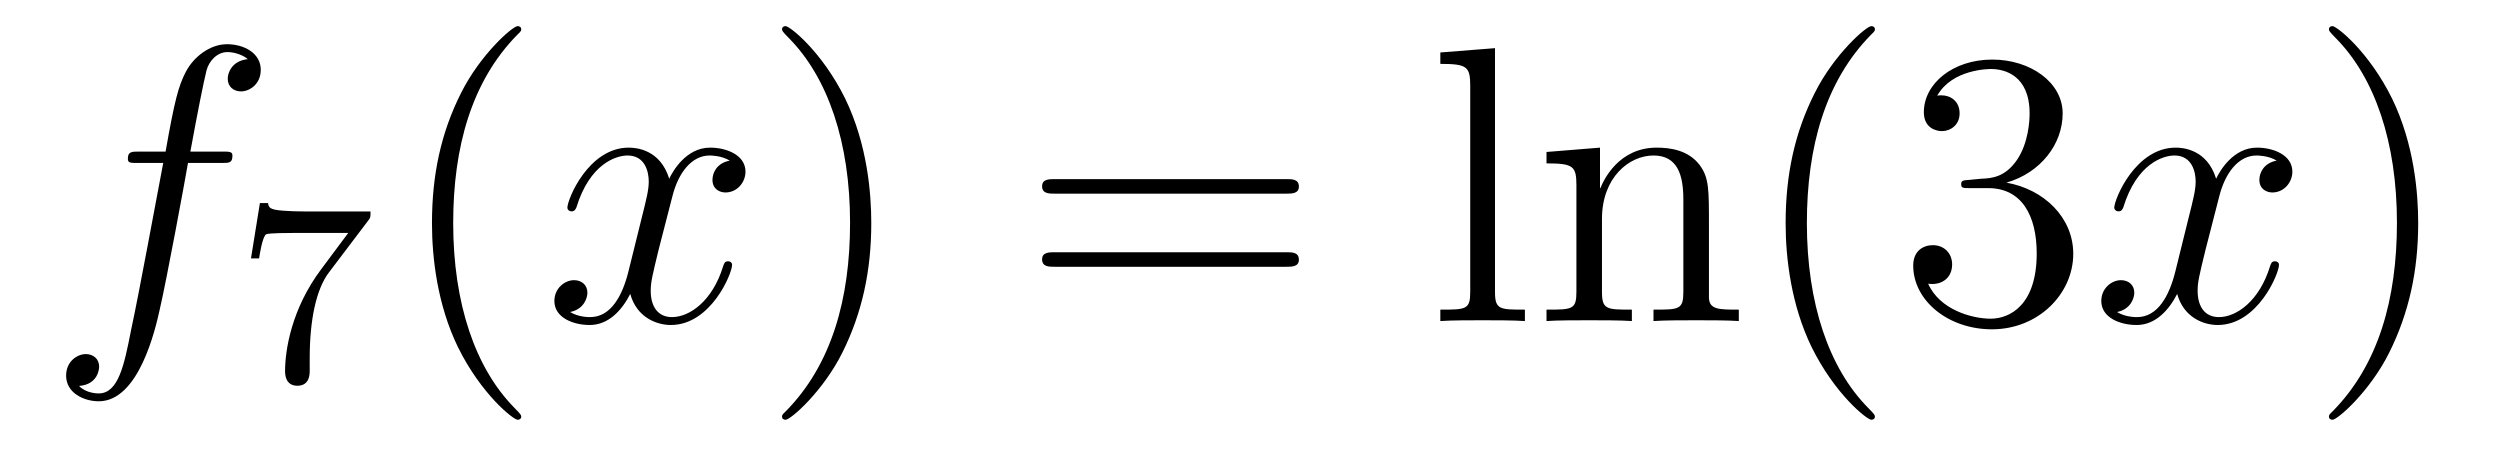 <?xml version='1.0'?>
<!-- This file was generated by dvisvgm 1.14.1 -->
<svg height='14pt' version='1.1' viewBox='0 -14 76 14' width='76pt' xmlns='http://www.w3.org/2000/svg' xmlns:xlink='http://www.w3.org/1999/xlink'>
<g id='page1'>
<g transform='matrix(1 0 0 1 -127 650)'>
<path d='M133.732 -659.046C133.971 -659.046 134.066 -659.046 134.066 -659.273C134.066 -659.392 133.971 -659.392 133.755 -659.392H132.787C133.014 -660.623 133.182 -661.472 133.277 -661.855C133.349 -662.142 133.6 -662.417 133.911 -662.417C134.162 -662.417 134.413 -662.309 134.532 -662.202C134.066 -662.154 133.923 -661.807 133.923 -661.604C133.923 -661.365 134.102 -661.221 134.329 -661.221C134.568 -661.221 134.927 -661.424 134.927 -661.879C134.927 -662.381 134.425 -662.656 133.899 -662.656C133.385 -662.656 132.883 -662.273 132.644 -661.807C132.428 -661.388 132.309 -660.958 132.034 -659.392H131.233C131.006 -659.392 130.887 -659.392 130.887 -659.177C130.887 -659.046 130.958 -659.046 131.197 -659.046H131.962C131.747 -657.934 131.257 -655.232 130.982 -653.953C130.779 -652.913 130.6 -652.04 130.002 -652.04C129.966 -652.04 129.619 -652.04 129.404 -652.267C130.014 -652.315 130.014 -652.841 130.014 -652.853C130.014 -653.092 129.834 -653.236 129.608 -653.236C129.368 -653.236 129.01 -653.032 129.01 -652.578C129.01 -652.064 129.536 -651.801 130.002 -651.801C131.221 -651.801 131.723 -653.989 131.855 -654.587C132.07 -655.507 132.656 -658.687 132.715 -659.046H133.732Z' fill-rule='evenodd'/>
<path d='M138.192 -657.293C138.264 -657.38 138.264 -657.396 138.264 -657.572H136.24C136.041 -657.572 135.793 -657.58 135.594 -657.596C135.18 -657.627 135.172 -657.699 135.148 -657.827H134.901L134.63 -656.145H134.877C134.893 -656.265 134.981 -656.815 135.092 -656.878C135.18 -656.918 135.777 -656.918 135.897 -656.918H137.586L136.766 -655.818C135.857 -654.607 135.666 -653.348 135.666 -652.719C135.666 -652.639 135.666 -652.273 136.041 -652.273C136.415 -652.273 136.415 -652.631 136.415 -652.727V-653.109C136.415 -654.257 136.606 -655.197 136.997 -655.715L138.192 -657.293Z' fill-rule='evenodd'/>
<path d='M142.845 -651.335C142.845 -651.371 142.845 -651.395 142.642 -651.598C141.447 -652.806 140.777 -654.778 140.777 -657.217C140.777 -659.536 141.339 -661.532 142.726 -662.943C142.845 -663.05 142.845 -663.074 142.845 -663.11C142.845 -663.182 142.785 -663.206 142.737 -663.206C142.582 -663.206 141.602 -662.345 141.016 -661.173C140.407 -659.966 140.132 -658.687 140.132 -657.217C140.132 -656.152 140.299 -654.73 140.92 -653.451C141.626 -652.017 142.606 -651.239 142.737 -651.239C142.785 -651.239 142.845 -651.263 142.845 -651.335Z' fill-rule='evenodd'/>
<path d='M149.185 -659.117C148.802 -659.046 148.659 -658.759 148.659 -658.532C148.659 -658.245 148.886 -658.149 149.053 -658.149C149.412 -658.149 149.663 -658.46 149.663 -658.782C149.663 -659.285 149.089 -659.512 148.587 -659.512C147.858 -659.512 147.451 -658.794 147.344 -658.567C147.069 -659.464 146.328 -659.512 146.113 -659.512C144.893 -659.512 144.248 -657.946 144.248 -657.683C144.248 -657.635 144.295 -657.575 144.379 -657.575C144.475 -657.575 144.499 -657.647 144.523 -657.695C144.929 -659.022 145.73 -659.273 146.077 -659.273C146.615 -659.273 146.722 -658.771 146.722 -658.484C146.722 -658.221 146.65 -657.946 146.507 -657.372L146.101 -655.734C145.921 -655.017 145.575 -654.36 144.941 -654.36C144.881 -654.36 144.583 -654.36 144.331 -654.515C144.762 -654.599 144.857 -654.957 144.857 -655.101C144.857 -655.34 144.678 -655.483 144.451 -655.483C144.164 -655.483 143.853 -655.232 143.853 -654.85C143.853 -654.348 144.415 -654.12 144.929 -654.12C145.503 -654.12 145.91 -654.575 146.16 -655.065C146.352 -654.36 146.949 -654.12 147.392 -654.12C148.611 -654.12 149.256 -655.687 149.256 -655.949C149.256 -656.009 149.209 -656.057 149.137 -656.057C149.03 -656.057 149.017 -655.997 148.982 -655.902C148.659 -654.85 147.966 -654.36 147.428 -654.36C147.009 -654.36 146.782 -654.67 146.782 -655.16C146.782 -655.423 146.83 -655.615 147.021 -656.404L147.44 -658.029C147.619 -658.747 148.025 -659.273 148.575 -659.273C148.599 -659.273 148.934 -659.273 149.185 -659.117Z' fill-rule='evenodd'/>
<path d='M153.487 -657.217C153.487 -658.125 153.368 -659.607 152.698 -660.994C151.993 -662.428 151.013 -663.206 150.881 -663.206C150.833 -663.206 150.774 -663.182 150.774 -663.11C150.774 -663.074 150.774 -663.05 150.977 -662.847C152.172 -661.64 152.842 -659.667 152.842 -657.228C152.842 -654.909 152.28 -652.913 150.893 -651.502C150.774 -651.395 150.774 -651.371 150.774 -651.335C150.774 -651.263 150.833 -651.239 150.881 -651.239C151.037 -651.239 152.017 -652.1 152.603 -653.272C153.213 -654.491 153.487 -655.782 153.487 -657.217Z' fill-rule='evenodd'/>
<path d='M166.104 -658.113C166.271 -658.113 166.486 -658.113 166.486 -658.328C166.486 -658.555 166.283 -658.555 166.104 -658.555H159.063C158.895 -658.555 158.68 -658.555 158.68 -658.34C158.68 -658.113 158.884 -658.113 159.063 -658.113H166.104ZM166.104 -655.89C166.271 -655.89 166.486 -655.89 166.486 -656.105C166.486 -656.332 166.283 -656.332 166.104 -656.332H159.063C158.895 -656.332 158.68 -656.332 158.68 -656.117C158.68 -655.89 158.884 -655.89 159.063 -655.89H166.104Z' fill-rule='evenodd'/>
<path d='M172.448 -662.536L170.786 -662.405V-662.058C171.6 -662.058 171.695 -661.974 171.695 -661.388V-655.125C171.695 -654.587 171.564 -654.587 170.786 -654.587V-654.24C171.121 -654.264 171.707 -654.264 172.065 -654.264C172.424 -654.264 173.022 -654.264 173.357 -654.24V-654.587C172.592 -654.587 172.448 -654.587 172.448 -655.125V-662.536ZM178.952 -657.145C178.952 -658.257 178.952 -658.591 178.677 -658.974C178.33 -659.44 177.768 -659.512 177.362 -659.512C176.202 -659.512 175.748 -658.52 175.652 -658.281H175.64V-659.512L174.014 -659.38V-659.033C174.827 -659.033 174.923 -658.95 174.923 -658.364V-655.125C174.923 -654.587 174.792 -654.587 174.014 -654.587V-654.24C174.325 -654.264 174.971 -654.264 175.305 -654.264C175.652 -654.264 176.298 -654.264 176.609 -654.24V-654.587C175.844 -654.587 175.7 -654.587 175.7 -655.125V-657.348C175.7 -658.603 176.525 -659.273 177.266 -659.273S178.174 -658.663 178.174 -657.934V-655.125C178.174 -654.587 178.043 -654.587 177.266 -654.587V-654.24C177.577 -654.264 178.222 -654.264 178.557 -654.264C178.904 -654.264 179.549 -654.264 179.86 -654.24V-654.587C179.262 -654.587 178.964 -654.587 178.952 -654.945V-657.145ZM183.997 -651.335C183.997 -651.371 183.997 -651.395 183.794 -651.598C182.598 -652.806 181.929 -654.778 181.929 -657.217C181.929 -659.536 182.491 -661.532 183.878 -662.943C183.997 -663.05 183.997 -663.074 183.997 -663.11C183.997 -663.182 183.937 -663.206 183.889 -663.206C183.734 -663.206 182.754 -662.345 182.168 -661.173C181.558 -659.966 181.283 -658.687 181.283 -657.217C181.283 -656.152 181.451 -654.73 182.072 -653.451C182.778 -652.017 183.758 -651.239 183.889 -651.239C183.937 -651.239 183.997 -651.263 183.997 -651.335ZM186.871 -658.532C186.668 -658.52 186.62 -658.507 186.62 -658.4C186.62 -658.281 186.68 -658.281 186.895 -658.281H187.445C188.461 -658.281 188.916 -657.444 188.916 -656.296C188.916 -654.73 188.103 -654.312 187.517 -654.312C186.943 -654.312 185.963 -654.587 185.616 -655.376C185.999 -655.316 186.345 -655.531 186.345 -655.961C186.345 -656.308 186.094 -656.547 185.76 -656.547C185.473 -656.547 185.162 -656.38 185.162 -655.926C185.162 -654.862 186.226 -653.989 187.553 -653.989C188.975 -653.989 190.027 -655.077 190.027 -656.284C190.027 -657.384 189.143 -658.245 187.995 -658.448C189.035 -658.747 189.705 -659.619 189.705 -660.552C189.705 -661.496 188.724 -662.189 187.565 -662.189C186.369 -662.189 185.485 -661.46 185.485 -660.588C185.485 -660.109 185.855 -660.014 186.035 -660.014C186.286 -660.014 186.572 -660.193 186.572 -660.552C186.572 -660.934 186.286 -661.102 186.023 -661.102C185.951 -661.102 185.927 -661.102 185.891 -661.09C186.345 -661.902 187.469 -661.902 187.529 -661.902C187.923 -661.902 188.7 -661.723 188.7 -660.552C188.7 -660.325 188.665 -659.655 188.318 -659.141C187.959 -658.615 187.553 -658.579 187.23 -658.567L186.871 -658.532Z' fill-rule='evenodd'/>
<path d='M196.211 -659.117C195.828 -659.046 195.685 -658.759 195.685 -658.532C195.685 -658.245 195.912 -658.149 196.079 -658.149C196.438 -658.149 196.688 -658.46 196.688 -658.782C196.688 -659.285 196.115 -659.512 195.613 -659.512C194.884 -659.512 194.477 -658.794 194.37 -658.567C194.095 -659.464 193.354 -659.512 193.139 -659.512C191.919 -659.512 191.273 -657.946 191.273 -657.683C191.273 -657.635 191.321 -657.575 191.405 -657.575C191.501 -657.575 191.525 -657.647 191.548 -657.695C191.955 -659.022 192.756 -659.273 193.103 -659.273C193.64 -659.273 193.748 -658.771 193.748 -658.484C193.748 -658.221 193.676 -657.946 193.532 -657.372L193.127 -655.734C192.947 -655.017 192.601 -654.36 191.967 -654.36C191.907 -654.36 191.608 -654.36 191.357 -654.515C191.787 -654.599 191.883 -654.957 191.883 -655.101C191.883 -655.34 191.704 -655.483 191.477 -655.483C191.19 -655.483 190.879 -655.232 190.879 -654.85C190.879 -654.348 191.441 -654.12 191.955 -654.12C192.529 -654.12 192.935 -654.575 193.187 -655.065C193.378 -654.36 193.975 -654.12 194.418 -654.12C195.637 -654.12 196.282 -655.687 196.282 -655.949C196.282 -656.009 196.235 -656.057 196.163 -656.057C196.055 -656.057 196.043 -655.997 196.008 -655.902C195.685 -654.85 194.992 -654.36 194.454 -654.36C194.035 -654.36 193.808 -654.67 193.808 -655.16C193.808 -655.423 193.855 -655.615 194.047 -656.404L194.465 -658.029C194.645 -658.747 195.05 -659.273 195.601 -659.273C195.625 -659.273 195.96 -659.273 196.211 -659.117Z' fill-rule='evenodd'/>
<path d='M200.513 -657.217C200.513 -658.125 200.394 -659.607 199.724 -660.994C199.019 -662.428 198.038 -663.206 197.908 -663.206C197.86 -663.206 197.8 -663.182 197.8 -663.11C197.8 -663.074 197.8 -663.05 198.002 -662.847C199.199 -661.64 199.867 -659.667 199.867 -657.228C199.867 -654.909 199.306 -652.913 197.918 -651.502C197.8 -651.395 197.8 -651.371 197.8 -651.335C197.8 -651.263 197.86 -651.239 197.908 -651.239C198.062 -651.239 199.043 -652.1 199.628 -653.272C200.238 -654.491 200.513 -655.782 200.513 -657.217Z' fill-rule='evenodd'/>
</g>
</g>
</svg>
